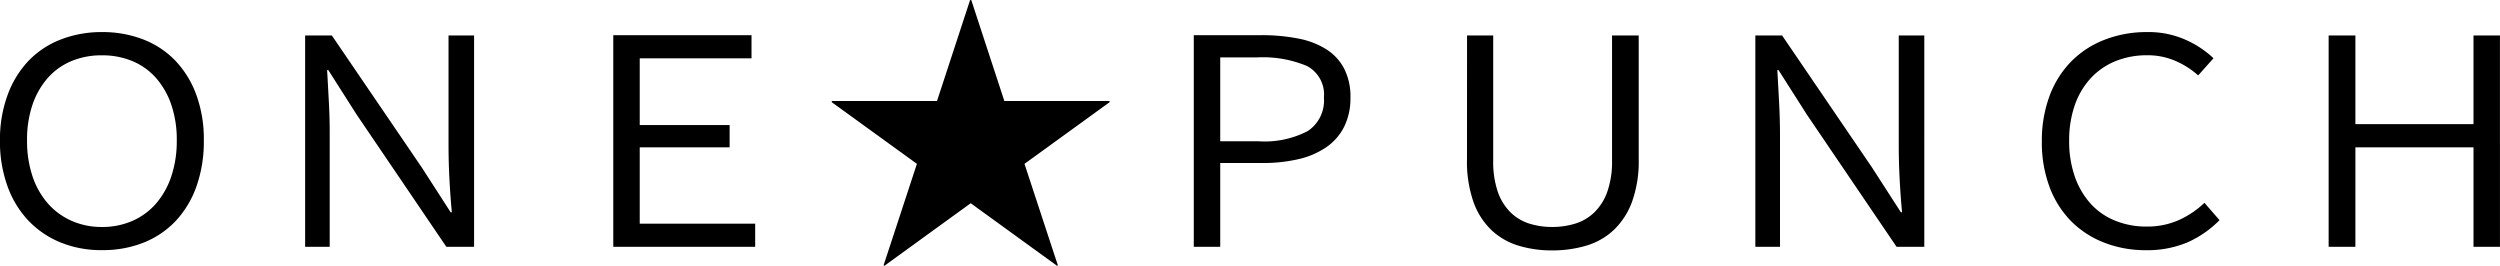 <svg xmlns="http://www.w3.org/2000/svg" width="116.424" height="12.376" viewBox="0 0 116.424 12.376"><path d="M11.438-4.956A6.244,6.244,0,0,1,11.1-2.828a4.6,4.6,0,0,1-.959,1.61A4.171,4.171,0,0,1,8.645-.2,5.126,5.126,0,0,1,6.692.154,5,5,0,0,1,4.774-.2a4.326,4.326,0,0,1-1.5-1.015,4.576,4.576,0,0,1-.98-1.61,6.131,6.131,0,0,1-.35-2.128A6.014,6.014,0,0,1,2.3-7.07a4.58,4.58,0,0,1,.973-1.589,4.13,4.13,0,0,1,1.5-.994A5.231,5.231,0,0,1,6.692-10a5.231,5.231,0,0,1,1.925.343,4.13,4.13,0,0,1,1.5.994,4.58,4.58,0,0,1,.973,1.589A6.014,6.014,0,0,1,11.438-4.956Zm-8.232,0A5.162,5.162,0,0,0,3.458-3.29a3.686,3.686,0,0,0,.714,1.267,3.18,3.18,0,0,0,1.106.812,3.434,3.434,0,0,0,1.414.287A3.469,3.469,0,0,0,8.12-1.211a3.112,3.112,0,0,0,1.1-.812A3.751,3.751,0,0,0,9.926-3.29a5.162,5.162,0,0,0,.252-1.666,5.035,5.035,0,0,0-.252-1.652,3.694,3.694,0,0,0-.707-1.246,3,3,0,0,0-1.1-.791,3.623,3.623,0,0,0-1.428-.273,3.623,3.623,0,0,0-1.428.273,3,3,0,0,0-1.1.791,3.694,3.694,0,0,0-.707,1.246A5.035,5.035,0,0,0,3.206-4.956ZM17.4-9.842,21.585-3.7,22.932-1.61h.056q-.07-.742-.112-1.547t-.042-1.575v-5.11h1.19V0H22.733L18.553-6.16,17.234-8.232H17.18q.042.756.083,1.526T17.3-5.152V0H16.156V-9.842Zm19.544-.014v1.078H31.738V-5.67h4.186v1.036H31.738v3.556h5.376V0H30.506V-9.856Zm3.738,3.122V-6.79h4.9l1.54-4.7h.056l1.54,4.7h4.9v.056l-3.962,2.87L51.212.868,51.17.882,47.152-2.03,43.134.882,43.092.868l1.554-4.732ZM57.54,0V-9.856h3.136A8.794,8.794,0,0,1,62.4-9.7a3.8,3.8,0,0,1,1.309.5,2.365,2.365,0,0,1,.833.9,2.86,2.86,0,0,1,.294,1.354A2.983,2.983,0,0,1,64.547-5.6a2.535,2.535,0,0,1-.826.954,3.764,3.764,0,0,1-1.295.561,7.235,7.235,0,0,1-1.694.182h-1.96V0Zm1.232-8.82v3.906h1.792a4.354,4.354,0,0,0,2.282-.476A1.7,1.7,0,0,0,63.6-6.944a1.5,1.5,0,0,0-.791-1.477,5.3,5.3,0,0,0-2.317-.4ZM70.266-9.842h1.218v5.81A4.347,4.347,0,0,0,71.7-2.555a2.489,2.489,0,0,0,.6.959,2.172,2.172,0,0,0,.875.518,3.552,3.552,0,0,0,1.057.154,3.621,3.621,0,0,0,1.064-.154,2.223,2.223,0,0,0,.889-.518,2.511,2.511,0,0,0,.609-.959,4.223,4.223,0,0,0,.224-1.477v-5.81H78.26v5.768a5.517,5.517,0,0,1-.315,1.988A3.456,3.456,0,0,1,77.084-.77,3.194,3.194,0,0,1,75.8-.049a5.537,5.537,0,0,1-1.575.217,5.343,5.343,0,0,1-1.547-.217,3.188,3.188,0,0,1-1.26-.714,3.369,3.369,0,0,1-.847-1.309,5.678,5.678,0,0,1-.308-2Zm14.672,0L89.121-3.7,90.468-1.61h.056q-.07-.742-.112-1.547T90.37-4.732v-5.11h1.19V0H90.269L86.089-6.16,84.77-8.232h-.054q.042.756.083,1.526t.041,1.554V0H83.692V-9.842Zm20.37,8.6A4.858,4.858,0,0,1,103.8-.2a4.839,4.839,0,0,1-1.932.357A5.247,5.247,0,0,1,99.925-.2a4.39,4.39,0,0,1-1.533-1,4.5,4.5,0,0,1-1-1.589A5.907,5.907,0,0,1,97.034-4.9a5.965,5.965,0,0,1,.357-2.121,4.563,4.563,0,0,1,1-1.6,4.4,4.4,0,0,1,1.547-1.015A5.382,5.382,0,0,1,101.934-10a4.245,4.245,0,0,1,1.806.364,4.617,4.617,0,0,1,1.288.854l-.714.8a3.891,3.891,0,0,0-1.05-.672,3.22,3.22,0,0,0-1.316-.266,3.86,3.86,0,0,0-1.5.28,3.219,3.219,0,0,0-1.148.8,3.588,3.588,0,0,0-.735,1.253,4.926,4.926,0,0,0-.259,1.645,4.972,4.972,0,0,0,.259,1.659,3.724,3.724,0,0,0,.728,1.26,3.113,3.113,0,0,0,1.141.8,3.822,3.822,0,0,0,1.484.28,3.614,3.614,0,0,0,1.477-.294,4.244,4.244,0,0,0,1.211-.812Zm6.328-8.6v4.13h5.5v-4.13h1.232V0h-1.232V-4.634h-5.5V0H110.39V-9.842Z" transform="translate(-1.946 11.494)"/></svg>